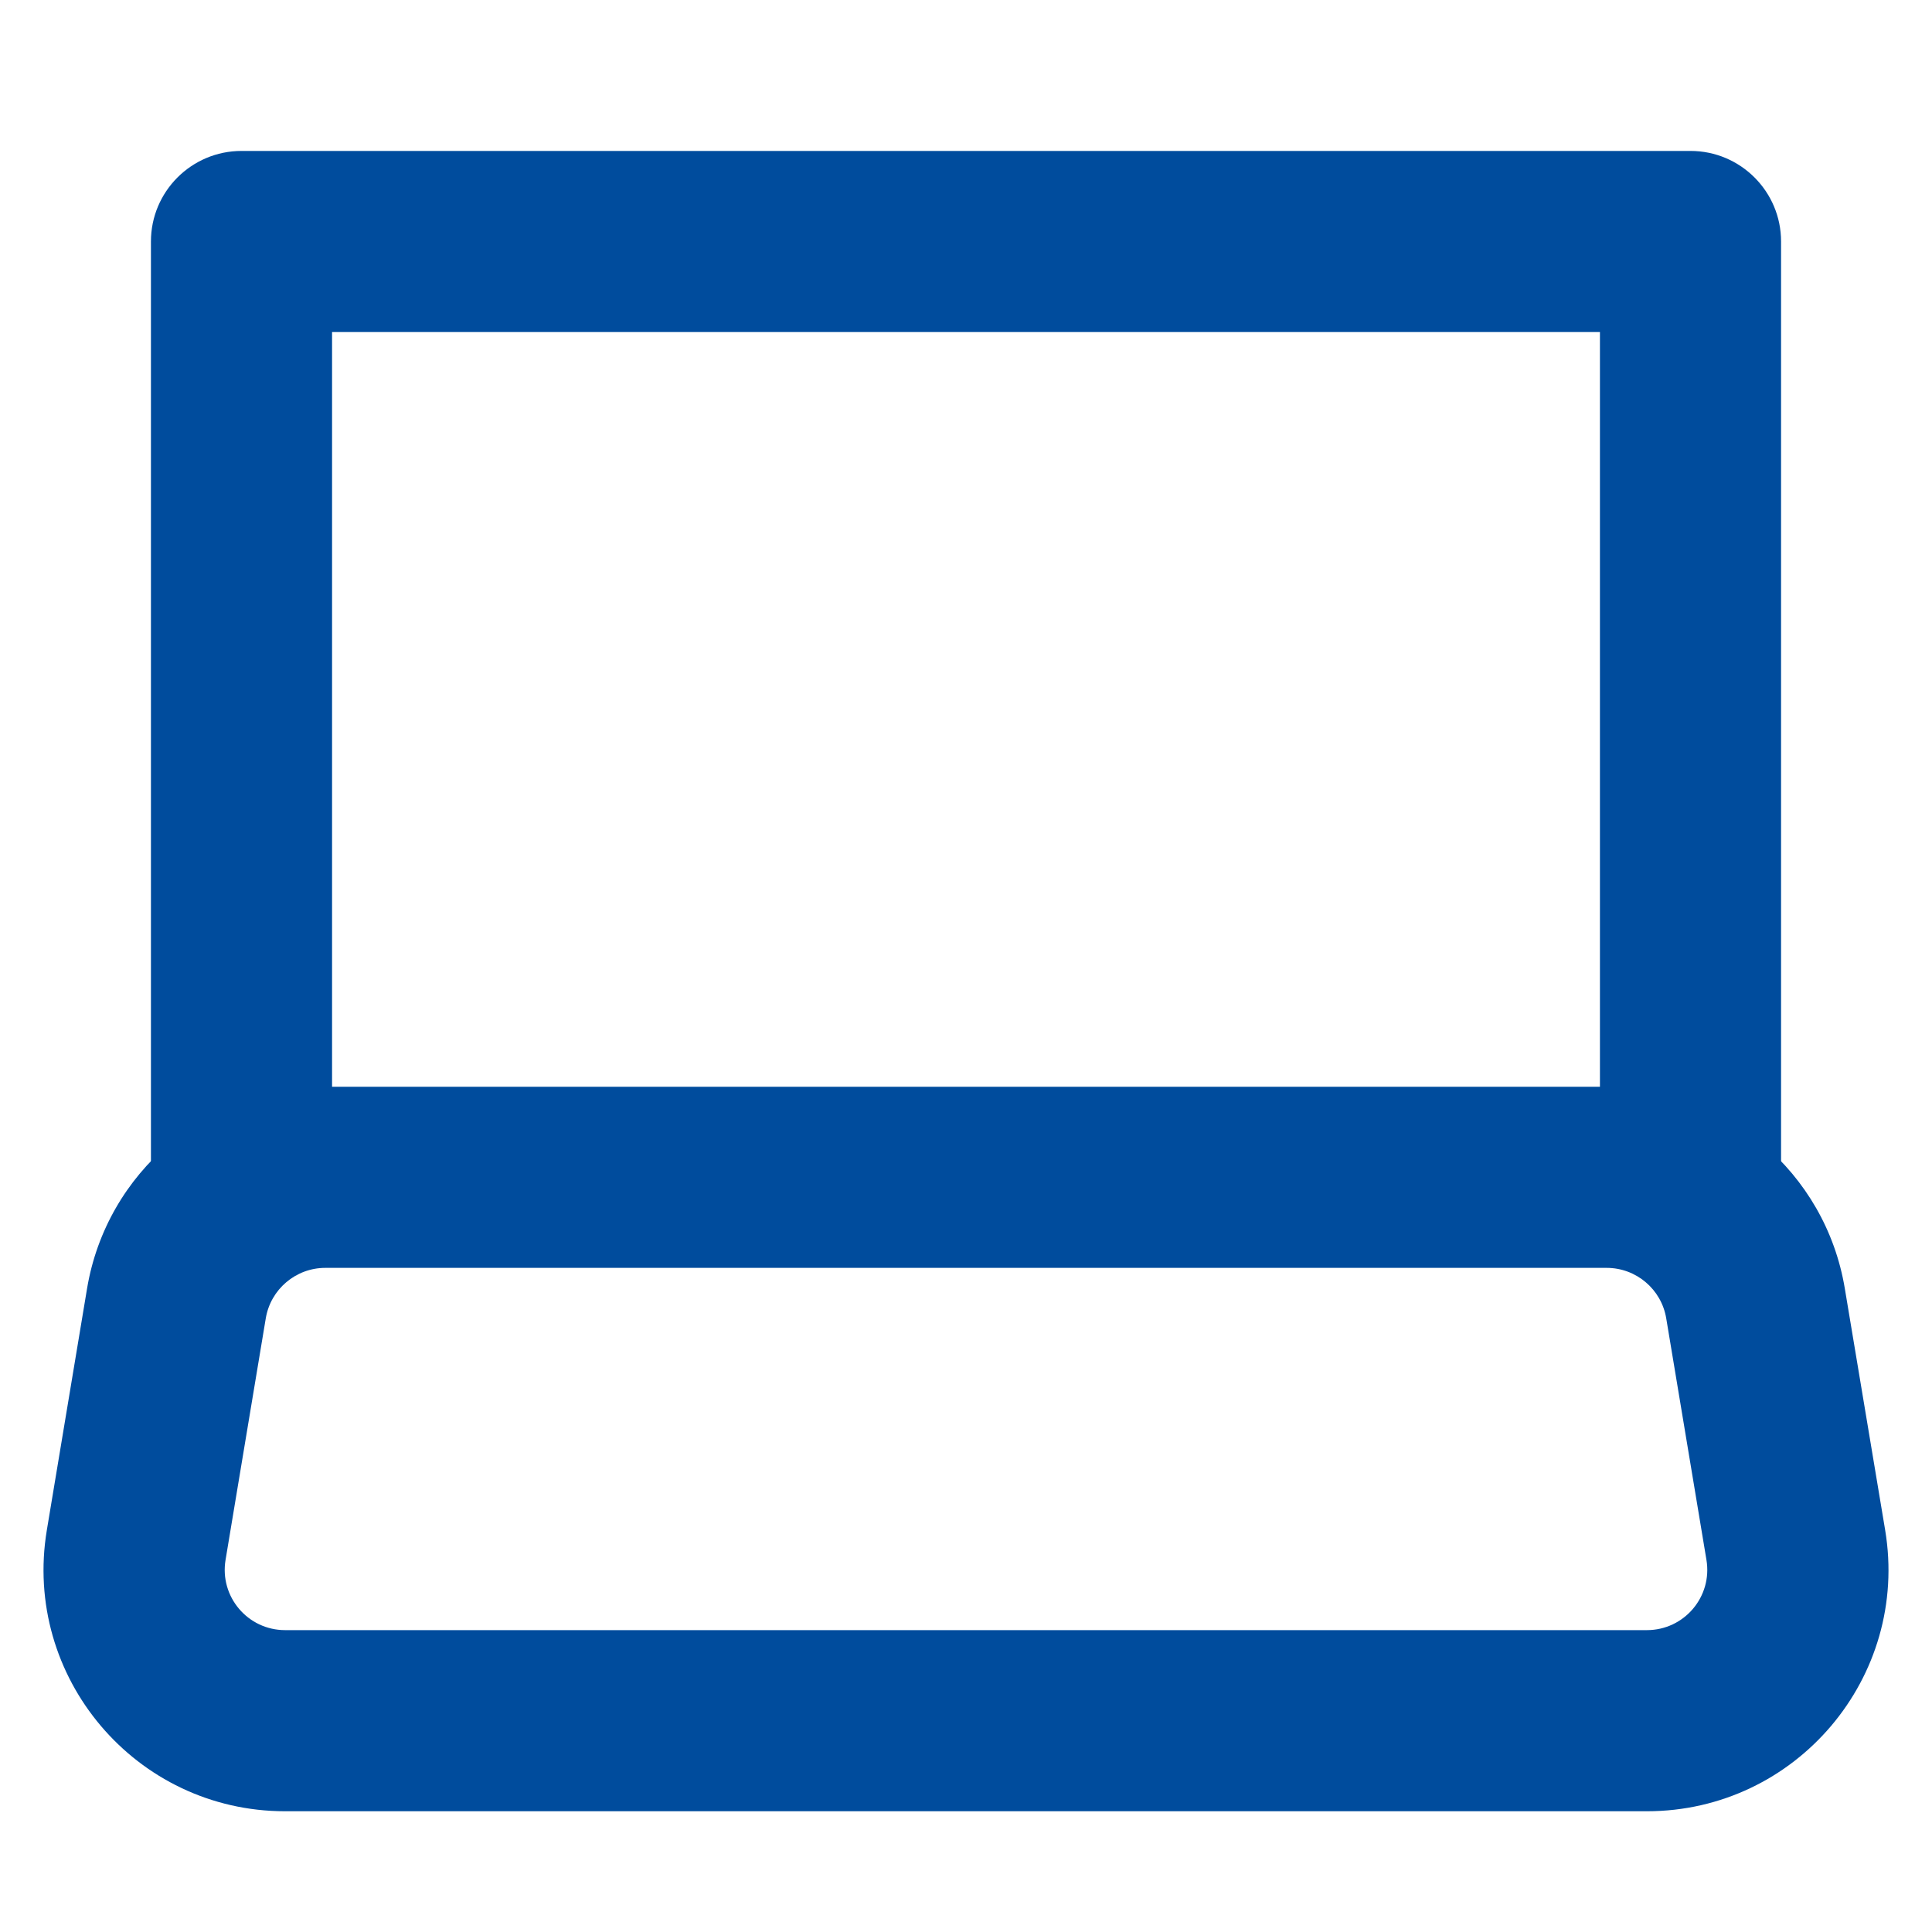 <svg width="16" height="16" viewBox="0 0 16 16" fill="none" xmlns="http://www.w3.org/2000/svg">
														<path fill-rule="evenodd" clip-rule="evenodd" d="M1.25 2C1.25 1.586 1.586 1.25 2 1.25H14C14.414 1.25 14.75 1.586 14.75 2V10H13.25V2.75H2.75V10H1.25V2Z" fill="#004C9D"></path>
														<path fill-rule="evenodd" clip-rule="evenodd" d="M14.132 12.918L13.799 10.918C13.759 10.677 13.55 10.5 13.306 10.5H2.694C2.45 10.5 2.241 10.677 2.201 10.918L1.868 12.918C1.817 13.223 2.052 13.5 2.361 13.5H13.639C13.948 13.5 14.183 13.223 14.132 12.918ZM2.694 9C1.716 9 0.882 9.707 0.721 10.671L0.388 12.671C0.185 13.89 1.125 15 2.361 15H13.639C14.875 15 15.815 13.89 15.612 12.671L15.278 10.671C15.118 9.707 14.283 9 13.306 9H2.694Z" fill="#004C9D"></path>
													</svg>